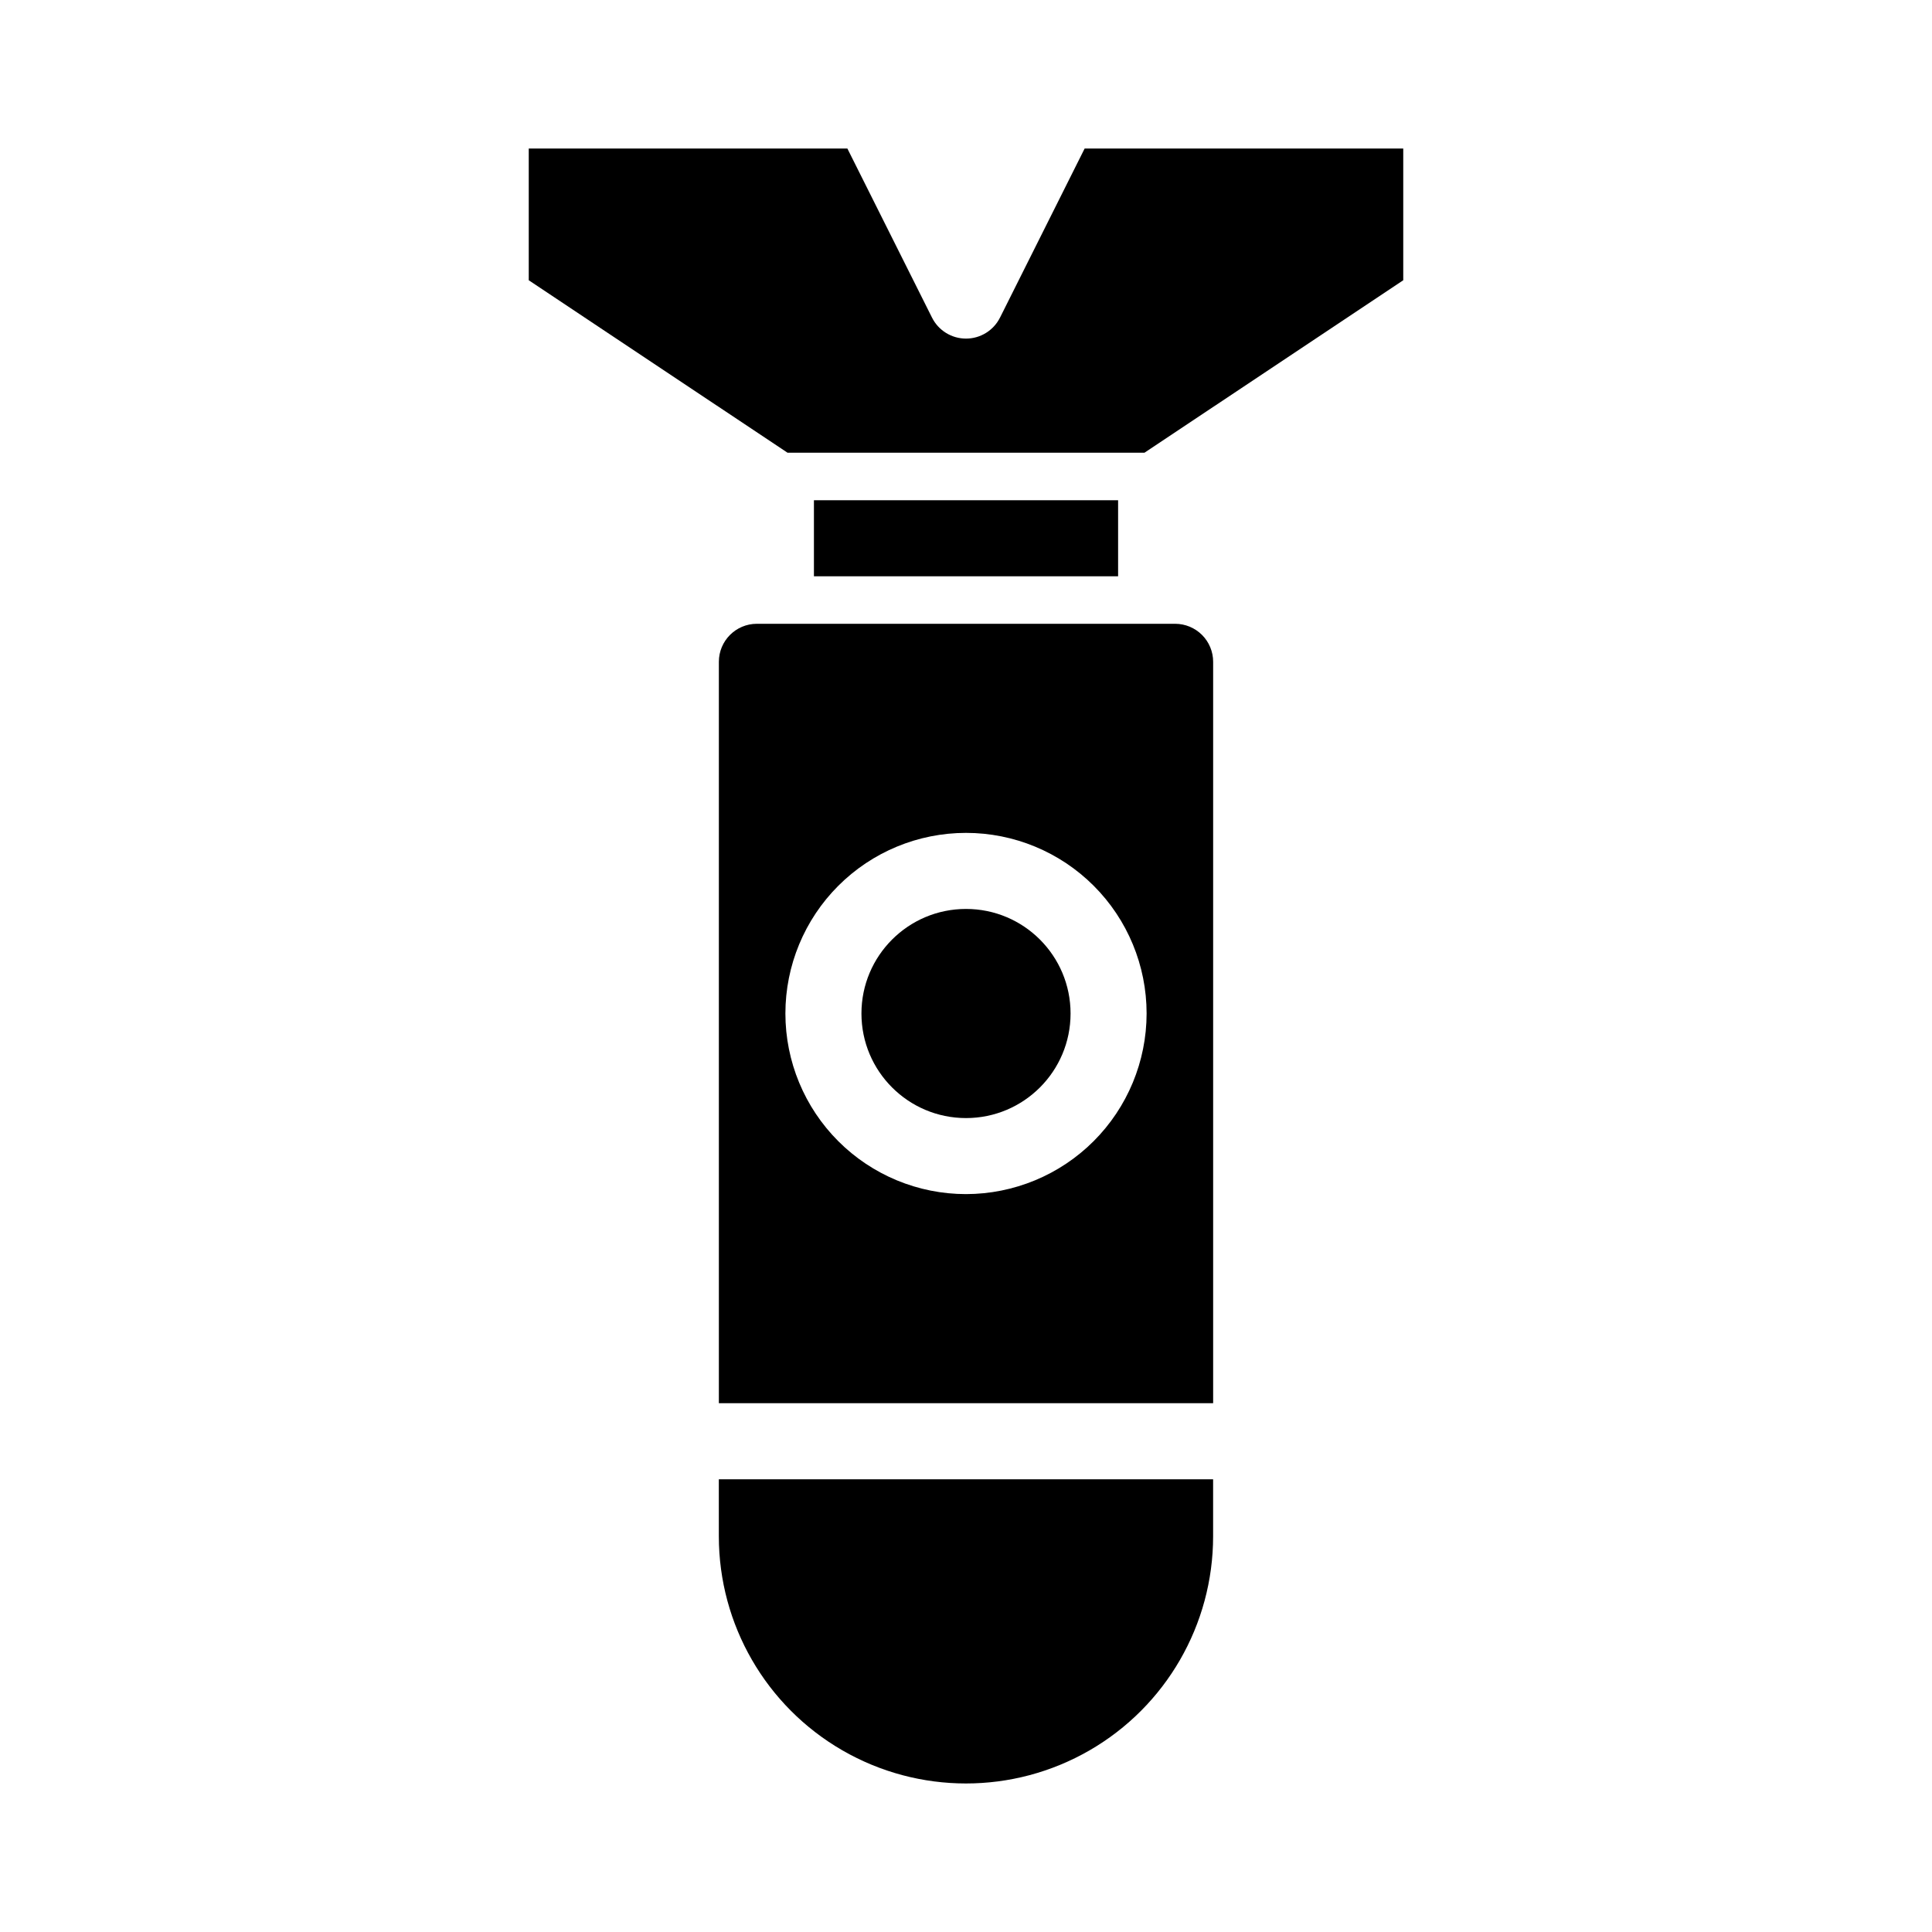 <?xml version="1.0" encoding="UTF-8"?>
<!-- Uploaded to: ICON Repo, www.svgrepo.com, Generator: ICON Repo Mixer Tools -->
<svg fill="#000000" width="800px" height="800px" version="1.1" viewBox="144 144 512 512" xmlns="http://www.w3.org/2000/svg">
 <g>
  <path d="m334.5 551.14c0 23.398 12.484 45.023 32.746 56.723 20.266 11.699 45.23 11.699 65.496 0s32.746-33.324 32.746-56.723v-15.113h-130.99z"/>
  <path d="m427.71 412.59c0 15.305-12.406 27.711-27.707 27.711-15.305 0-27.711-12.406-27.711-27.711s12.406-27.711 27.711-27.711c15.301 0 27.707 12.406 27.707 27.711"/>
  <path d="m431.44 183.36-22.418 44.789h-0.004c-1.703 3.422-5.195 5.582-9.016 5.582-3.824 0-7.316-2.16-9.02-5.582l-22.418-44.789h-84.441v34.914l68.57 45.695h94.613l68.57-45.695v-34.914z"/>
  <path d="m359.7 276.57h80.609v20.152h-80.609z"/>
  <path d="m455.42 309.31h-110.84c-5.562 0-10.074 4.512-10.074 10.078v196.48h130.99v-196.48c0-2.676-1.059-5.238-2.949-7.125-1.891-1.891-4.453-2.953-7.125-2.953zm-55.418 151.14c-12.695 0-24.867-5.043-33.844-14.02s-14.02-21.148-14.02-33.844 5.043-24.867 14.02-33.844 21.148-14.02 33.844-14.02c12.691 0 24.867 5.043 33.844 14.02 8.973 8.977 14.016 21.148 14.016 33.844-0.012 12.691-5.059 24.855-14.031 33.828s-21.141 14.02-33.828 14.035z"/>
 </g>
</svg>